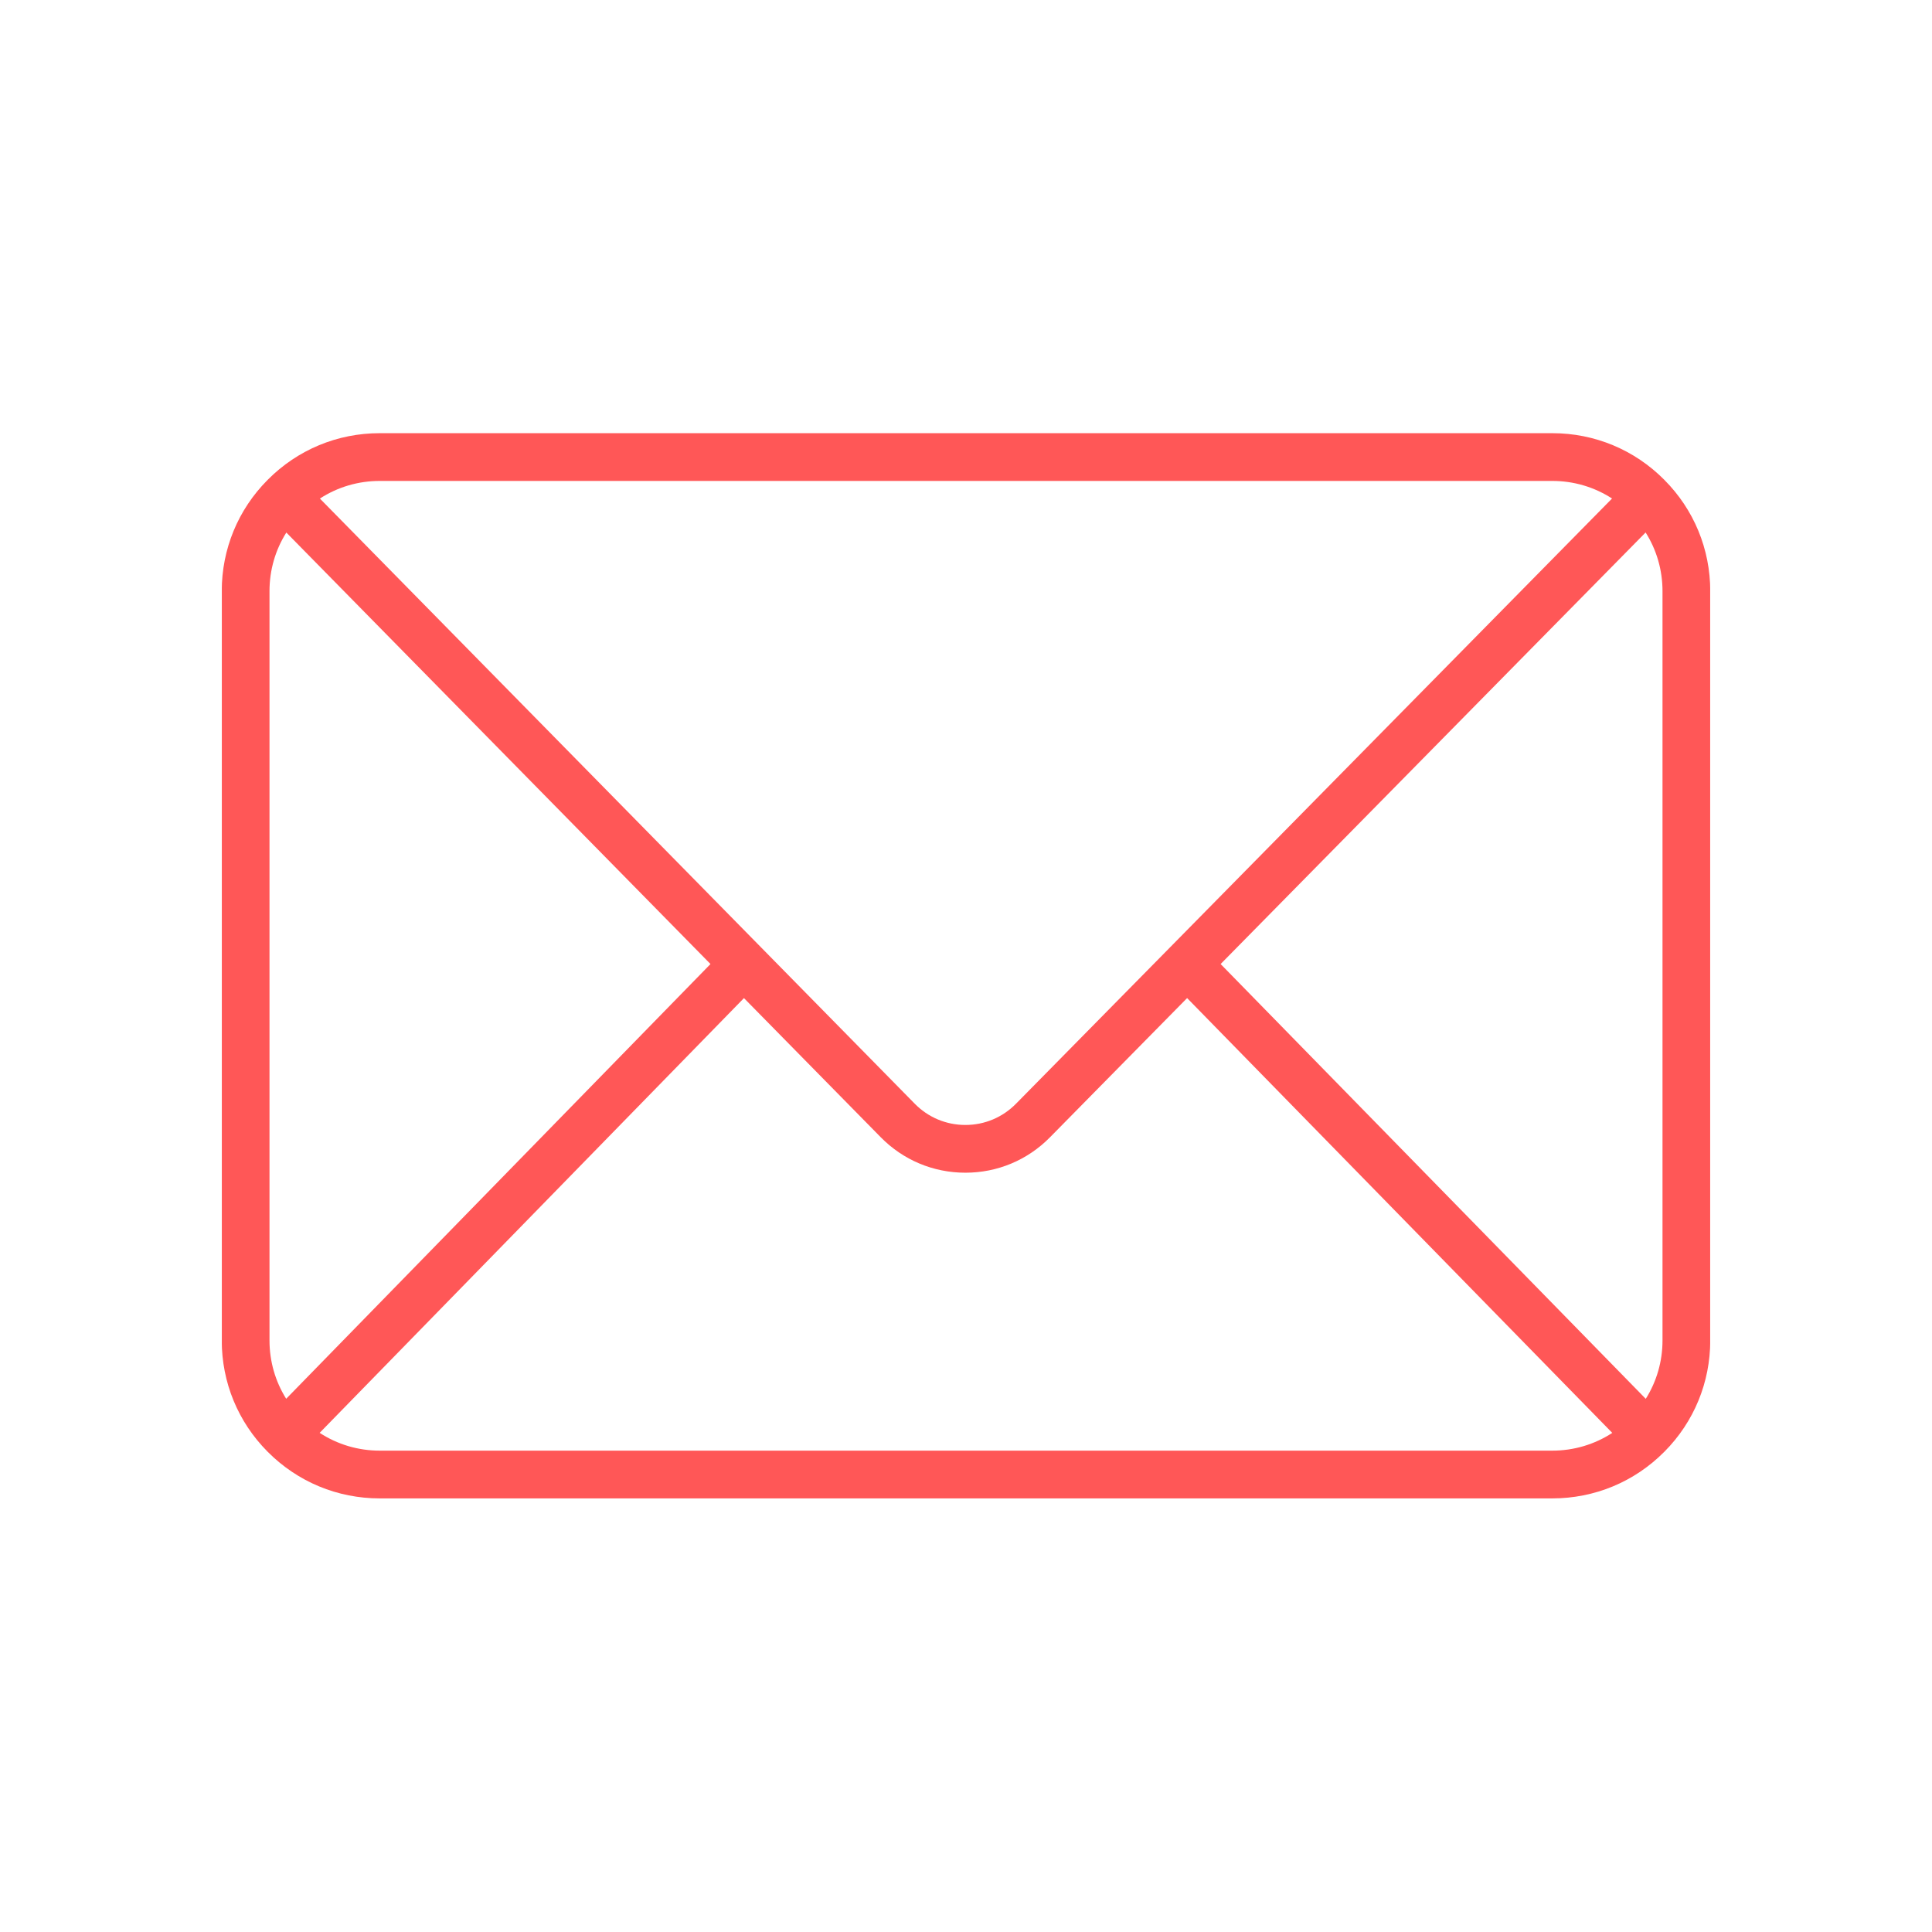 <svg xmlns="http://www.w3.org/2000/svg" xmlns:xlink="http://www.w3.org/1999/xlink" width="1080" zoomAndPan="magnify" viewBox="0 0 810 810" height="1080" preserveAspectRatio="xMidYMid meet" version="1.0"><defs><clipPath id="082a671e59"><path d="M 93 181.531 L 717 181.531 L 717 628.531 L 93 628.531 Z M 93 181.531" clip-rule="nonzero"></path></clipPath></defs><g clip-path="url(#082a671e59)"><path fill="#ff5757" d="M 159.203 608.188 C 150.117 608.188 141.449 605.574 134.02 600.727 L 311.906 418.461 L 369.234 476.773 C 378.668 486.371 391.273 491.656 404.734 491.664 C 404.738 491.664 404.738 491.664 404.746 491.664 C 418.191 491.664 430.797 486.387 440.227 476.797 L 497.703 418.449 L 675.953 600.746 C 668.535 605.582 659.875 608.188 650.797 608.188 Z M 119.98 586.441 C 115.438 579.18 112.988 570.773 112.988 561.988 L 112.988 247.836 C 112.988 239 115.453 230.547 120.047 223.273 L 297.875 404.176 Z M 159.203 201.633 L 650.797 201.633 C 659.836 201.633 668.465 204.207 675.855 209.004 L 490.598 397.129 L 425.961 462.746 C 420.32 468.48 412.781 471.645 404.746 471.645 C 404.738 471.645 404.738 471.645 404.738 471.645 C 396.691 471.645 389.148 468.477 383.512 462.738 L 319.023 397.137 L 134.117 209.023 C 141.523 204.215 150.156 201.633 159.203 201.633 Z M 511.754 404.176 L 689.934 223.238 C 694.539 230.531 697.012 238.992 697.012 247.836 L 697.012 561.988 C 697.012 570.777 694.559 579.191 689.992 586.465 Z M 697.781 201.184 C 697.781 201.184 697.781 201.18 697.781 201.18 C 697.773 201.18 697.773 201.172 697.766 201.172 C 697.766 201.164 697.766 201.164 697.762 201.16 C 697.762 201.16 697.754 201.152 697.746 201.145 C 685.242 188.555 668.57 181.613 650.797 181.613 L 159.203 181.613 C 141.418 181.613 124.727 188.566 112.207 201.191 C 112.199 201.199 112.195 201.203 112.188 201.211 C 99.797 213.66 92.969 230.219 92.969 247.836 L 92.969 561.988 C 92.969 579.57 99.777 596.113 112.137 608.574 C 112.168 608.605 112.199 608.637 112.234 608.672 C 112.238 608.676 112.246 608.684 112.254 608.695 C 112.258 608.703 112.273 608.711 112.277 608.715 C 124.805 621.281 141.457 628.211 159.203 628.211 L 650.797 628.211 C 668.555 628.211 685.215 621.281 697.723 608.715 C 697.723 608.711 697.727 608.711 697.734 608.703 C 697.742 608.703 697.742 608.695 697.746 608.691 C 697.781 608.656 697.812 608.633 697.844 608.598 C 710.223 596.125 717.031 579.57 717.031 561.988 L 717.031 247.836 C 717.031 230.215 710.195 213.645 697.781 201.184" fill-opacity="1" fill-rule="nonzero"></path></g></svg>